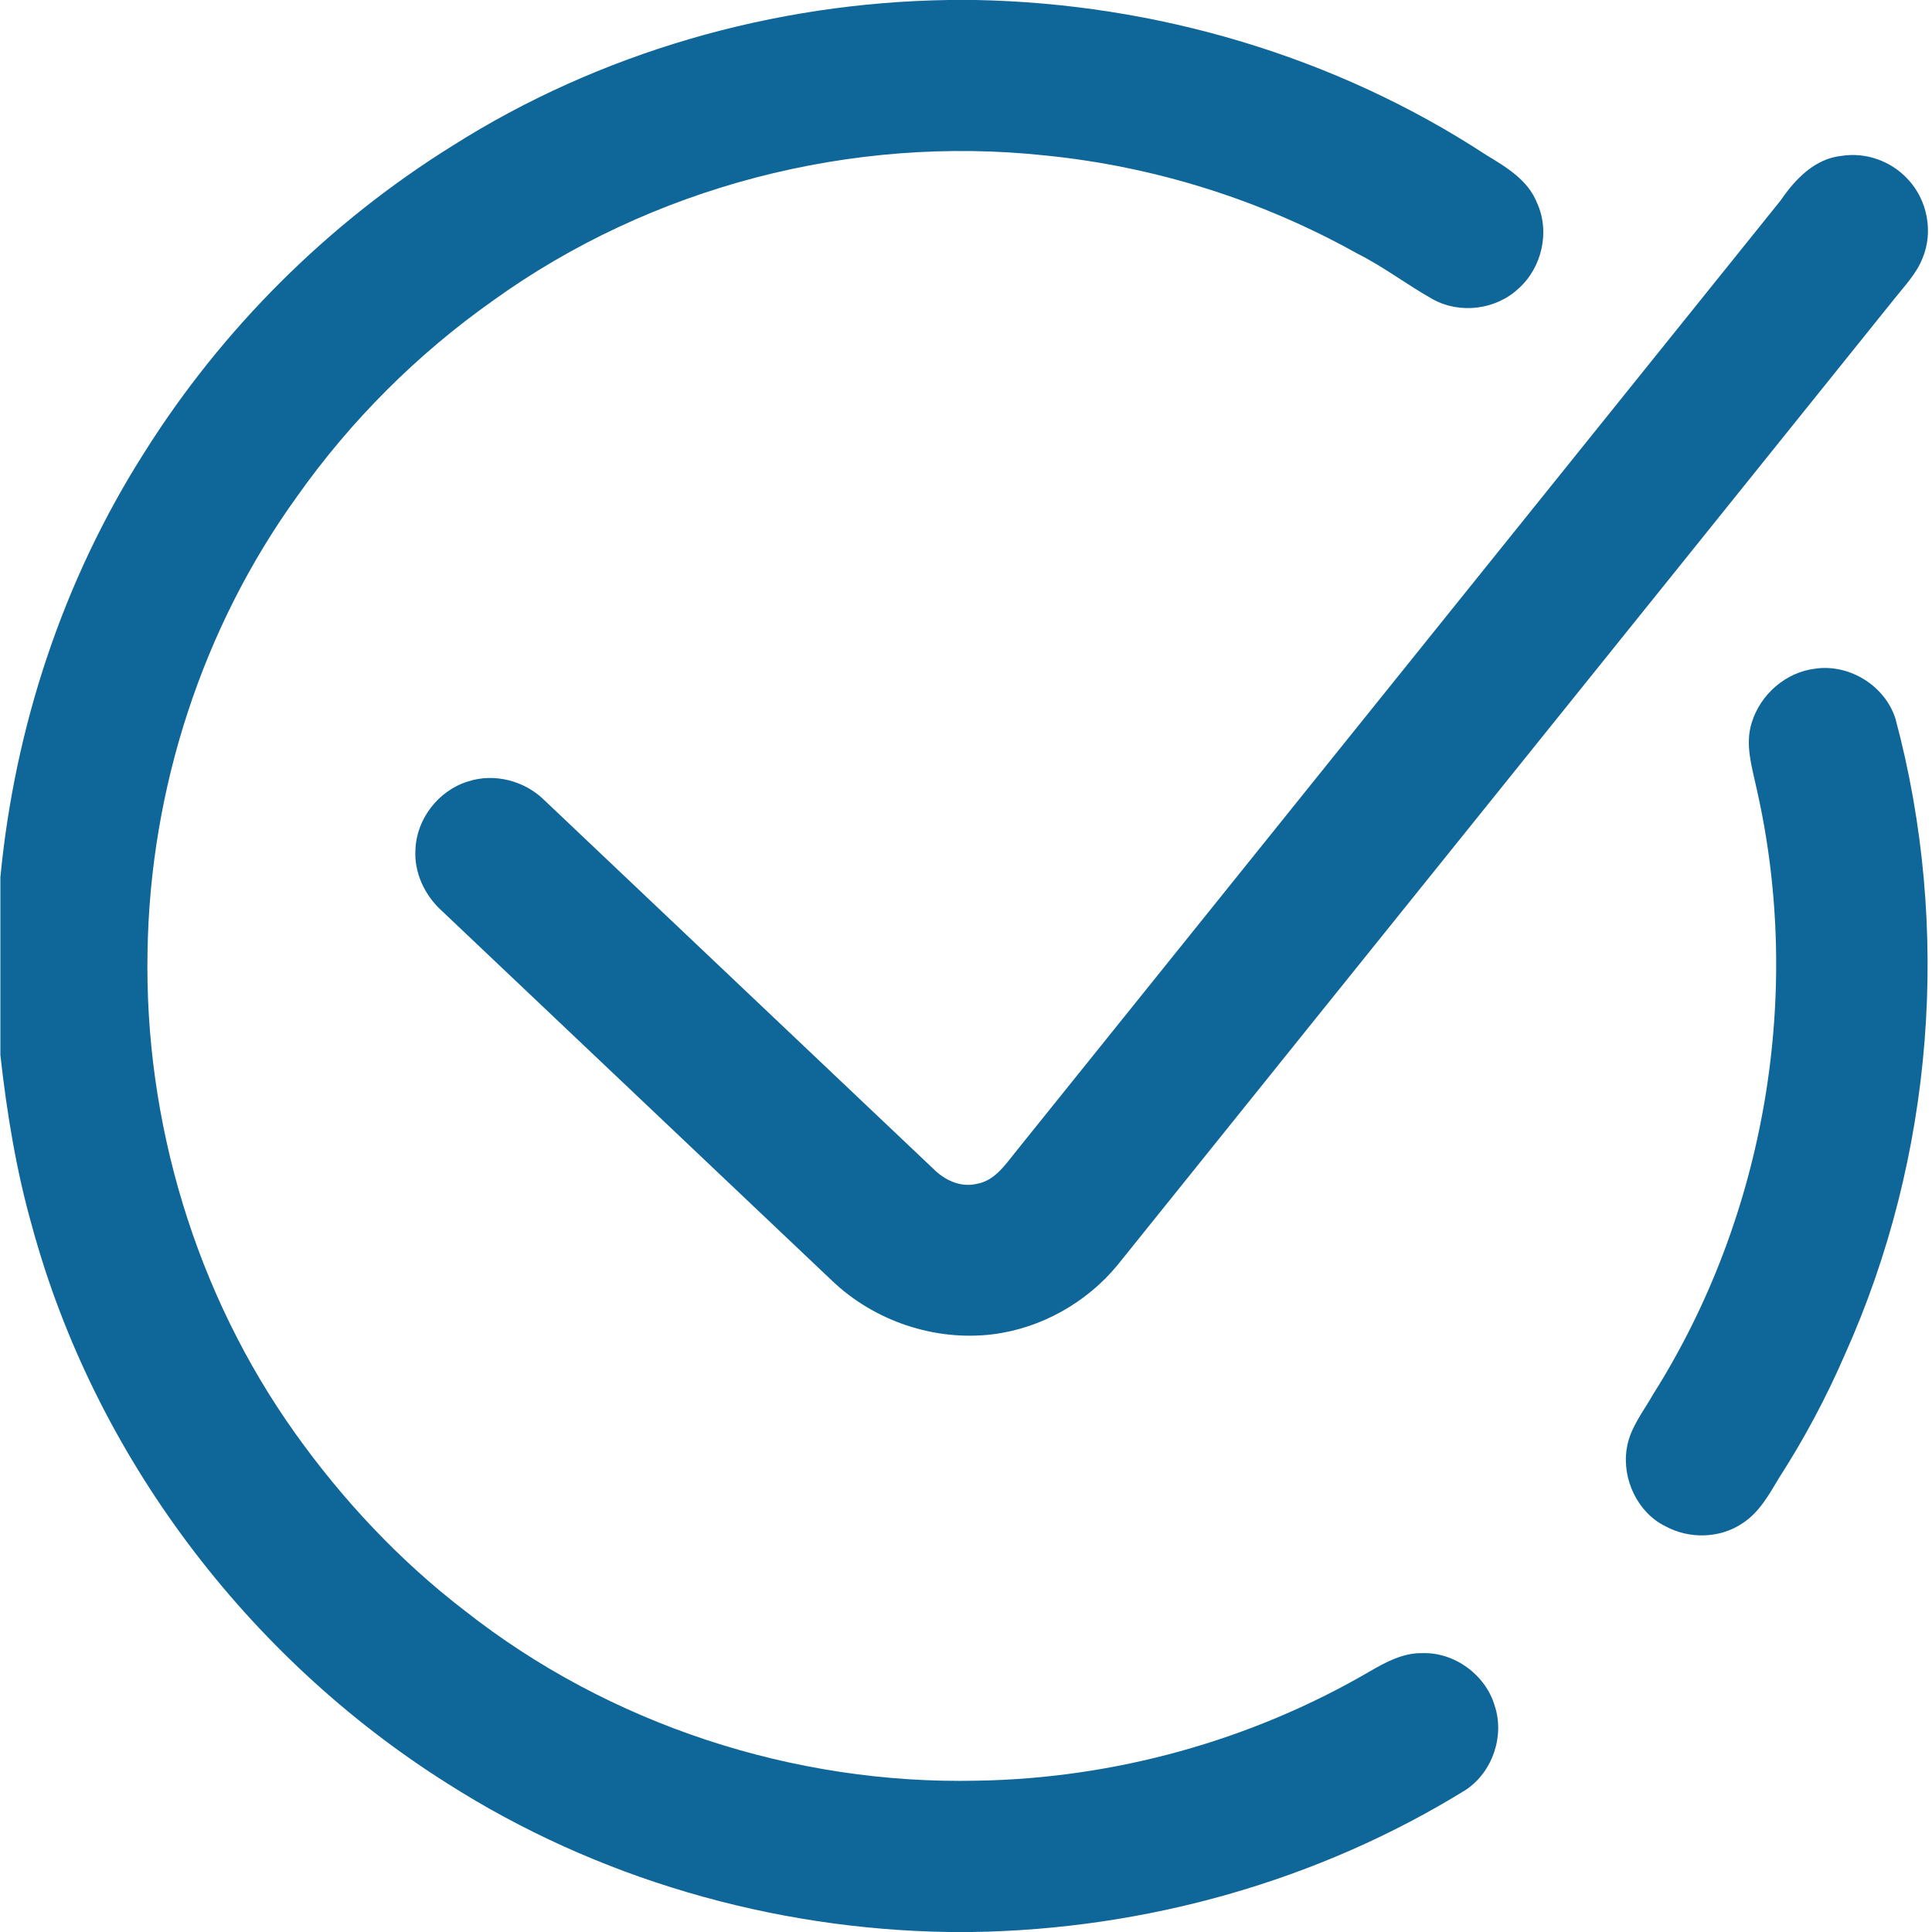 <?xml version="1.0" encoding="UTF-8"?> <svg xmlns="http://www.w3.org/2000/svg" xmlns:xlink="http://www.w3.org/1999/xlink" version="1.1" id="Слой_1" x="0px" y="0px" viewBox="0 0 512 512" style="enable-background:new 0 0 512 512;" xml:space="preserve"> <style type="text/css"> .st0{fill:#0F6699;} </style> <g id="_x23_000000ff"> <path class="st0" d="M251.3,0h7.2c47.8,0.9,95.4,14.9,135.4,41.1c5.3,3.2,11,6.6,13.4,12.6c3.5,7.6,1.4,17.1-4.8,22.7 c-6,5.7-15.6,6.9-22.8,2.9c-6.8-3.8-13-8.6-20-12.1C334.3,53,306,44.1,277,41.2c-51.3-5.5-104.5,8.3-146.4,38.5 c-20.1,14.2-37.7,31.8-51.9,51.9c-25.1,34.8-38.9,77.5-39.6,120.4c-0.9,45.3,12.8,90.9,39.1,127.8c12.6,17.7,27.7,33.8,44.9,47 C161.4,457,210.4,473,259,471.9c36.3-0.6,72.5-10.6,103.9-28.9c4.3-2.5,8.9-5,14-4.9c8.6-0.3,16.8,5.8,19.2,13.9 c2.7,8.1-0.6,17.6-7.6,22.3c-39.1,24.2-84.9,37-130.8,37.7h-6.3c-46.8-0.7-93.4-14.2-132.9-39.4c-53.1-33.5-93.5-87-110-147.6 c-4.2-14.8-6.7-30.1-8.4-45.4v-47.1c3.8-39.8,16.6-78.7,38.1-112.5c20.6-32.8,48.7-60.8,81.6-81.3C158.9,13.9,205,0.7,251.3,0z"></path> <path class="st0" d="M488.1,41.3c6.4-1,13.1,1.4,17.5,6.2c5.2,5.5,6.8,14,3.9,20.9c-1.6,4.1-4.7,7.3-7.4,10.7 c-68.6,85.4-137.3,170.7-205.9,256.1c-8.2,10-20.3,16.8-33.1,18.4c-15.4,1.9-31.4-3.5-42.6-14.2c-34.5-32.7-69-65.4-103.5-98.1 c-4.5-4.1-7.3-10.1-6.9-16.2c0.3-8.1,6.1-15.6,13.9-18c7-2.3,15-0.2,20.2,4.9c34.4,32.6,68.8,65.2,103.2,97.8c3,3,7.3,5,11.6,3.9 c4.4-0.8,7.2-4.7,9.8-8c67.7-84.2,135.4-168.4,203.1-252.6C475.8,47.4,481,42,488.1,41.3z"></path> <path class="st0" d="M481.1,177.2c9-1.3,18.4,4.5,21.2,13.2c14.9,55.5,10.2,116.1-13.4,168.6c-4.9,11.3-10.7,22.2-17.4,32.6 c-2.7,4.5-5.3,9.3-9.9,12.2c-5.9,3.9-13.9,4.1-20.2,0.7c-7.4-3.6-11.6-12.5-10.3-20.6c0.8-5.4,4.4-9.8,7-14.4 c29.8-47.2,39.8-106.3,27.4-160.6c-1.2-5.6-3.1-11.5-1.3-17.3C466.5,184,473.3,178.1,481.1,177.2z"></path> </g> </svg> 